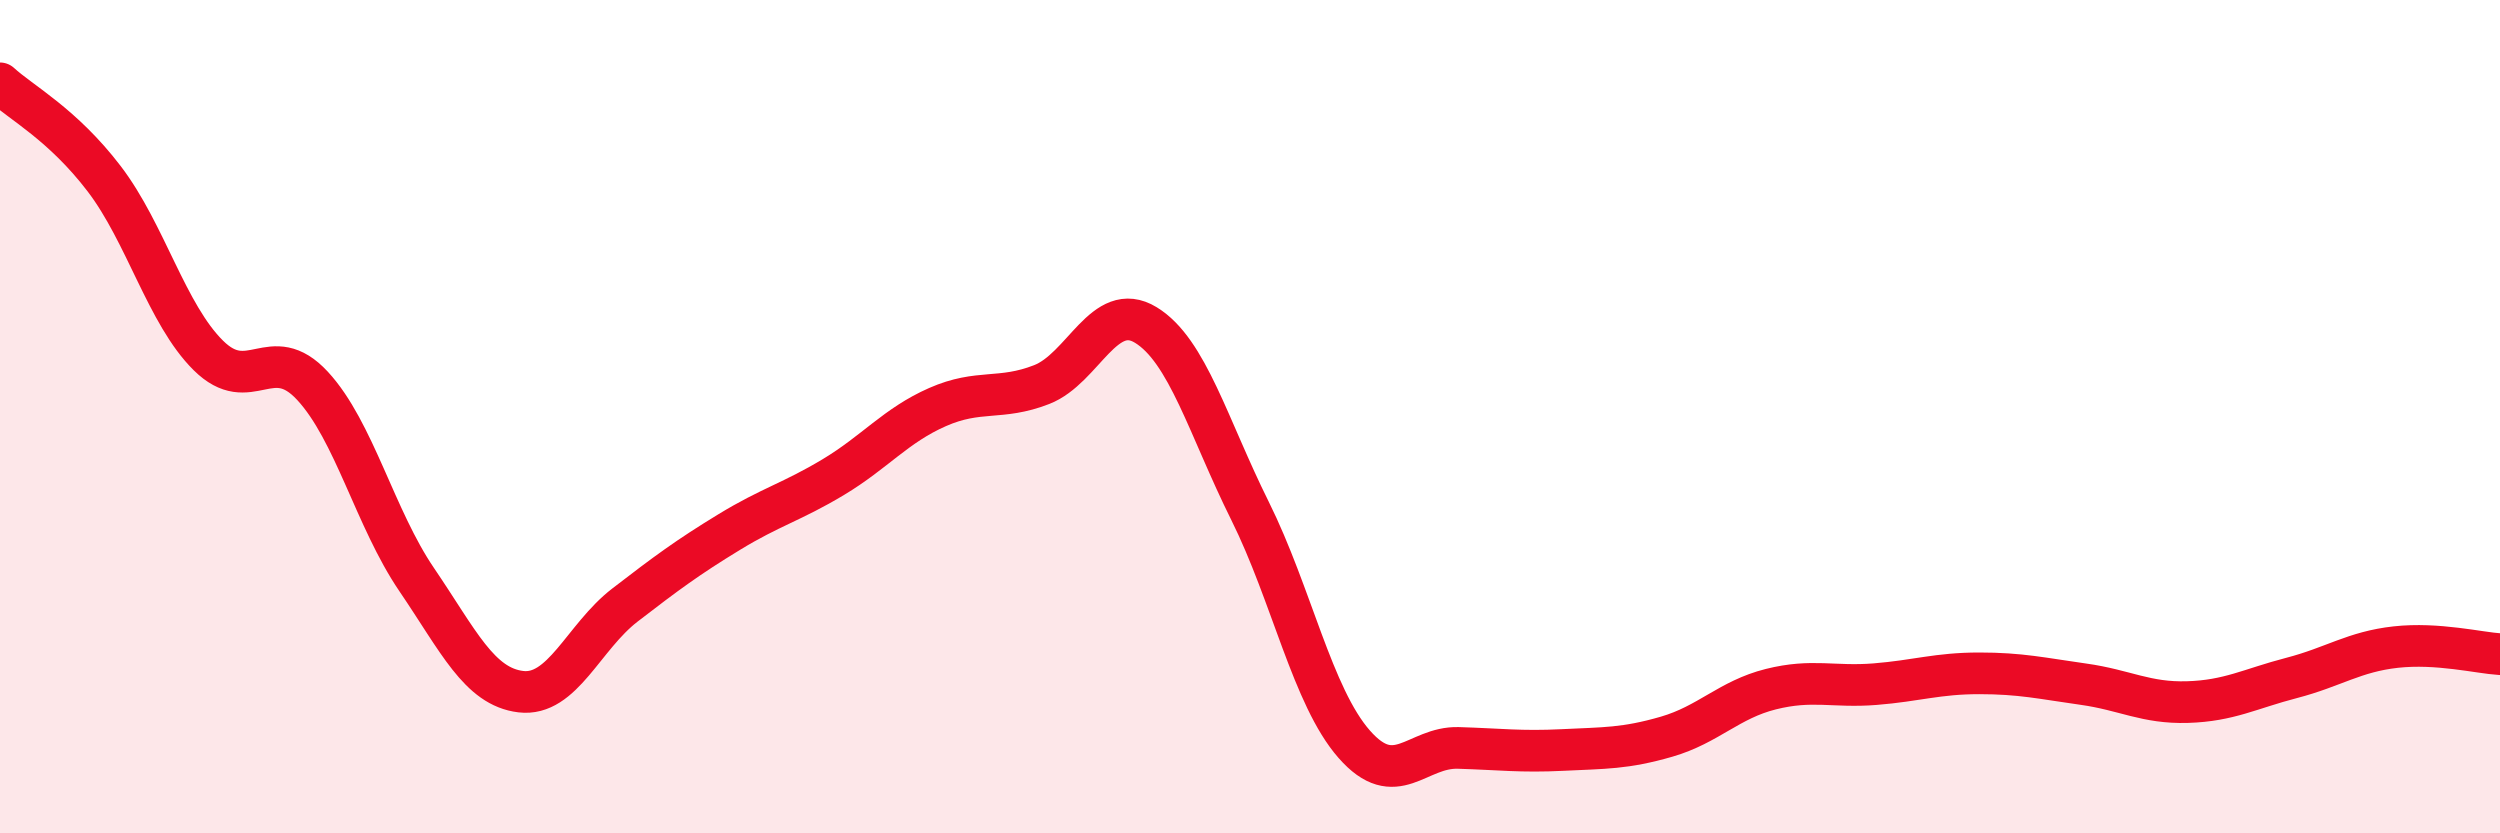 
    <svg width="60" height="20" viewBox="0 0 60 20" xmlns="http://www.w3.org/2000/svg">
      <path
        d="M 0,2 C 0.5,2.46 1.5,2.98 2.5,4.29 C 3.5,5.6 4,7.54 5,8.53 C 6,9.52 6.5,8.18 7.5,9.26 C 8.5,10.34 9,12.44 10,13.91 C 11,15.38 11.5,16.48 12.5,16.6 C 13.5,16.72 14,15.29 15,14.52 C 16,13.75 16.5,13.38 17.5,12.77 C 18.5,12.16 19,12.05 20,11.45 C 21,10.85 21.5,10.21 22.5,9.77 C 23.5,9.33 24,9.62 25,9.23 C 26,8.84 26.5,7.19 27.5,7.8 C 28.5,8.41 29,10.25 30,12.26 C 31,14.27 31.5,16.72 32.5,17.86 C 33.5,19 34,17.92 35,17.95 C 36,17.98 36.5,18.05 37.5,18 C 38.5,17.95 39,17.97 40,17.68 C 41,17.39 41.5,16.79 42.5,16.54 C 43.5,16.29 44,16.5 45,16.42 C 46,16.34 46.5,16.16 47.5,16.16 C 48.5,16.16 49,16.28 50,16.42 C 51,16.56 51.5,16.88 52.5,16.85 C 53.5,16.82 54,16.53 55,16.27 C 56,16.01 56.5,15.64 57.5,15.53 C 58.5,15.42 59.5,15.67 60,15.7L60 20L0 20Z"
        fill="#EB0A25"
        opacity="0.1"
        stroke-linecap="round"
        stroke-linejoin="round"
      />
      <path
        d="M 0,2 C 0.5,2.46 1.5,2.98 2.5,4.29 C 3.5,5.6 4,7.54 5,8.53 C 6,9.52 6.5,8.18 7.5,9.26 C 8.5,10.34 9,12.44 10,13.91 C 11,15.38 11.5,16.48 12.5,16.6 C 13.5,16.72 14,15.29 15,14.52 C 16,13.75 16.5,13.38 17.5,12.77 C 18.5,12.16 19,12.05 20,11.45 C 21,10.85 21.5,10.21 22.5,9.77 C 23.5,9.33 24,9.62 25,9.23 C 26,8.84 26.5,7.19 27.5,7.8 C 28.5,8.41 29,10.25 30,12.26 C 31,14.27 31.5,16.72 32.5,17.86 C 33.5,19 34,17.92 35,17.95 C 36,17.98 36.5,18.05 37.5,18 C 38.5,17.95 39,17.97 40,17.68 C 41,17.39 41.5,16.79 42.5,16.54 C 43.5,16.29 44,16.5 45,16.42 C 46,16.34 46.5,16.16 47.5,16.16 C 48.5,16.16 49,16.28 50,16.42 C 51,16.56 51.5,16.88 52.5,16.85 C 53.5,16.82 54,16.53 55,16.27 C 56,16.01 56.5,15.64 57.5,15.53 C 58.5,15.42 59.5,15.67 60,15.7"
        stroke="#EB0A25"
        stroke-width="1"
        fill="none"
        stroke-linecap="round"
        stroke-linejoin="round"
      />
    </svg>
  